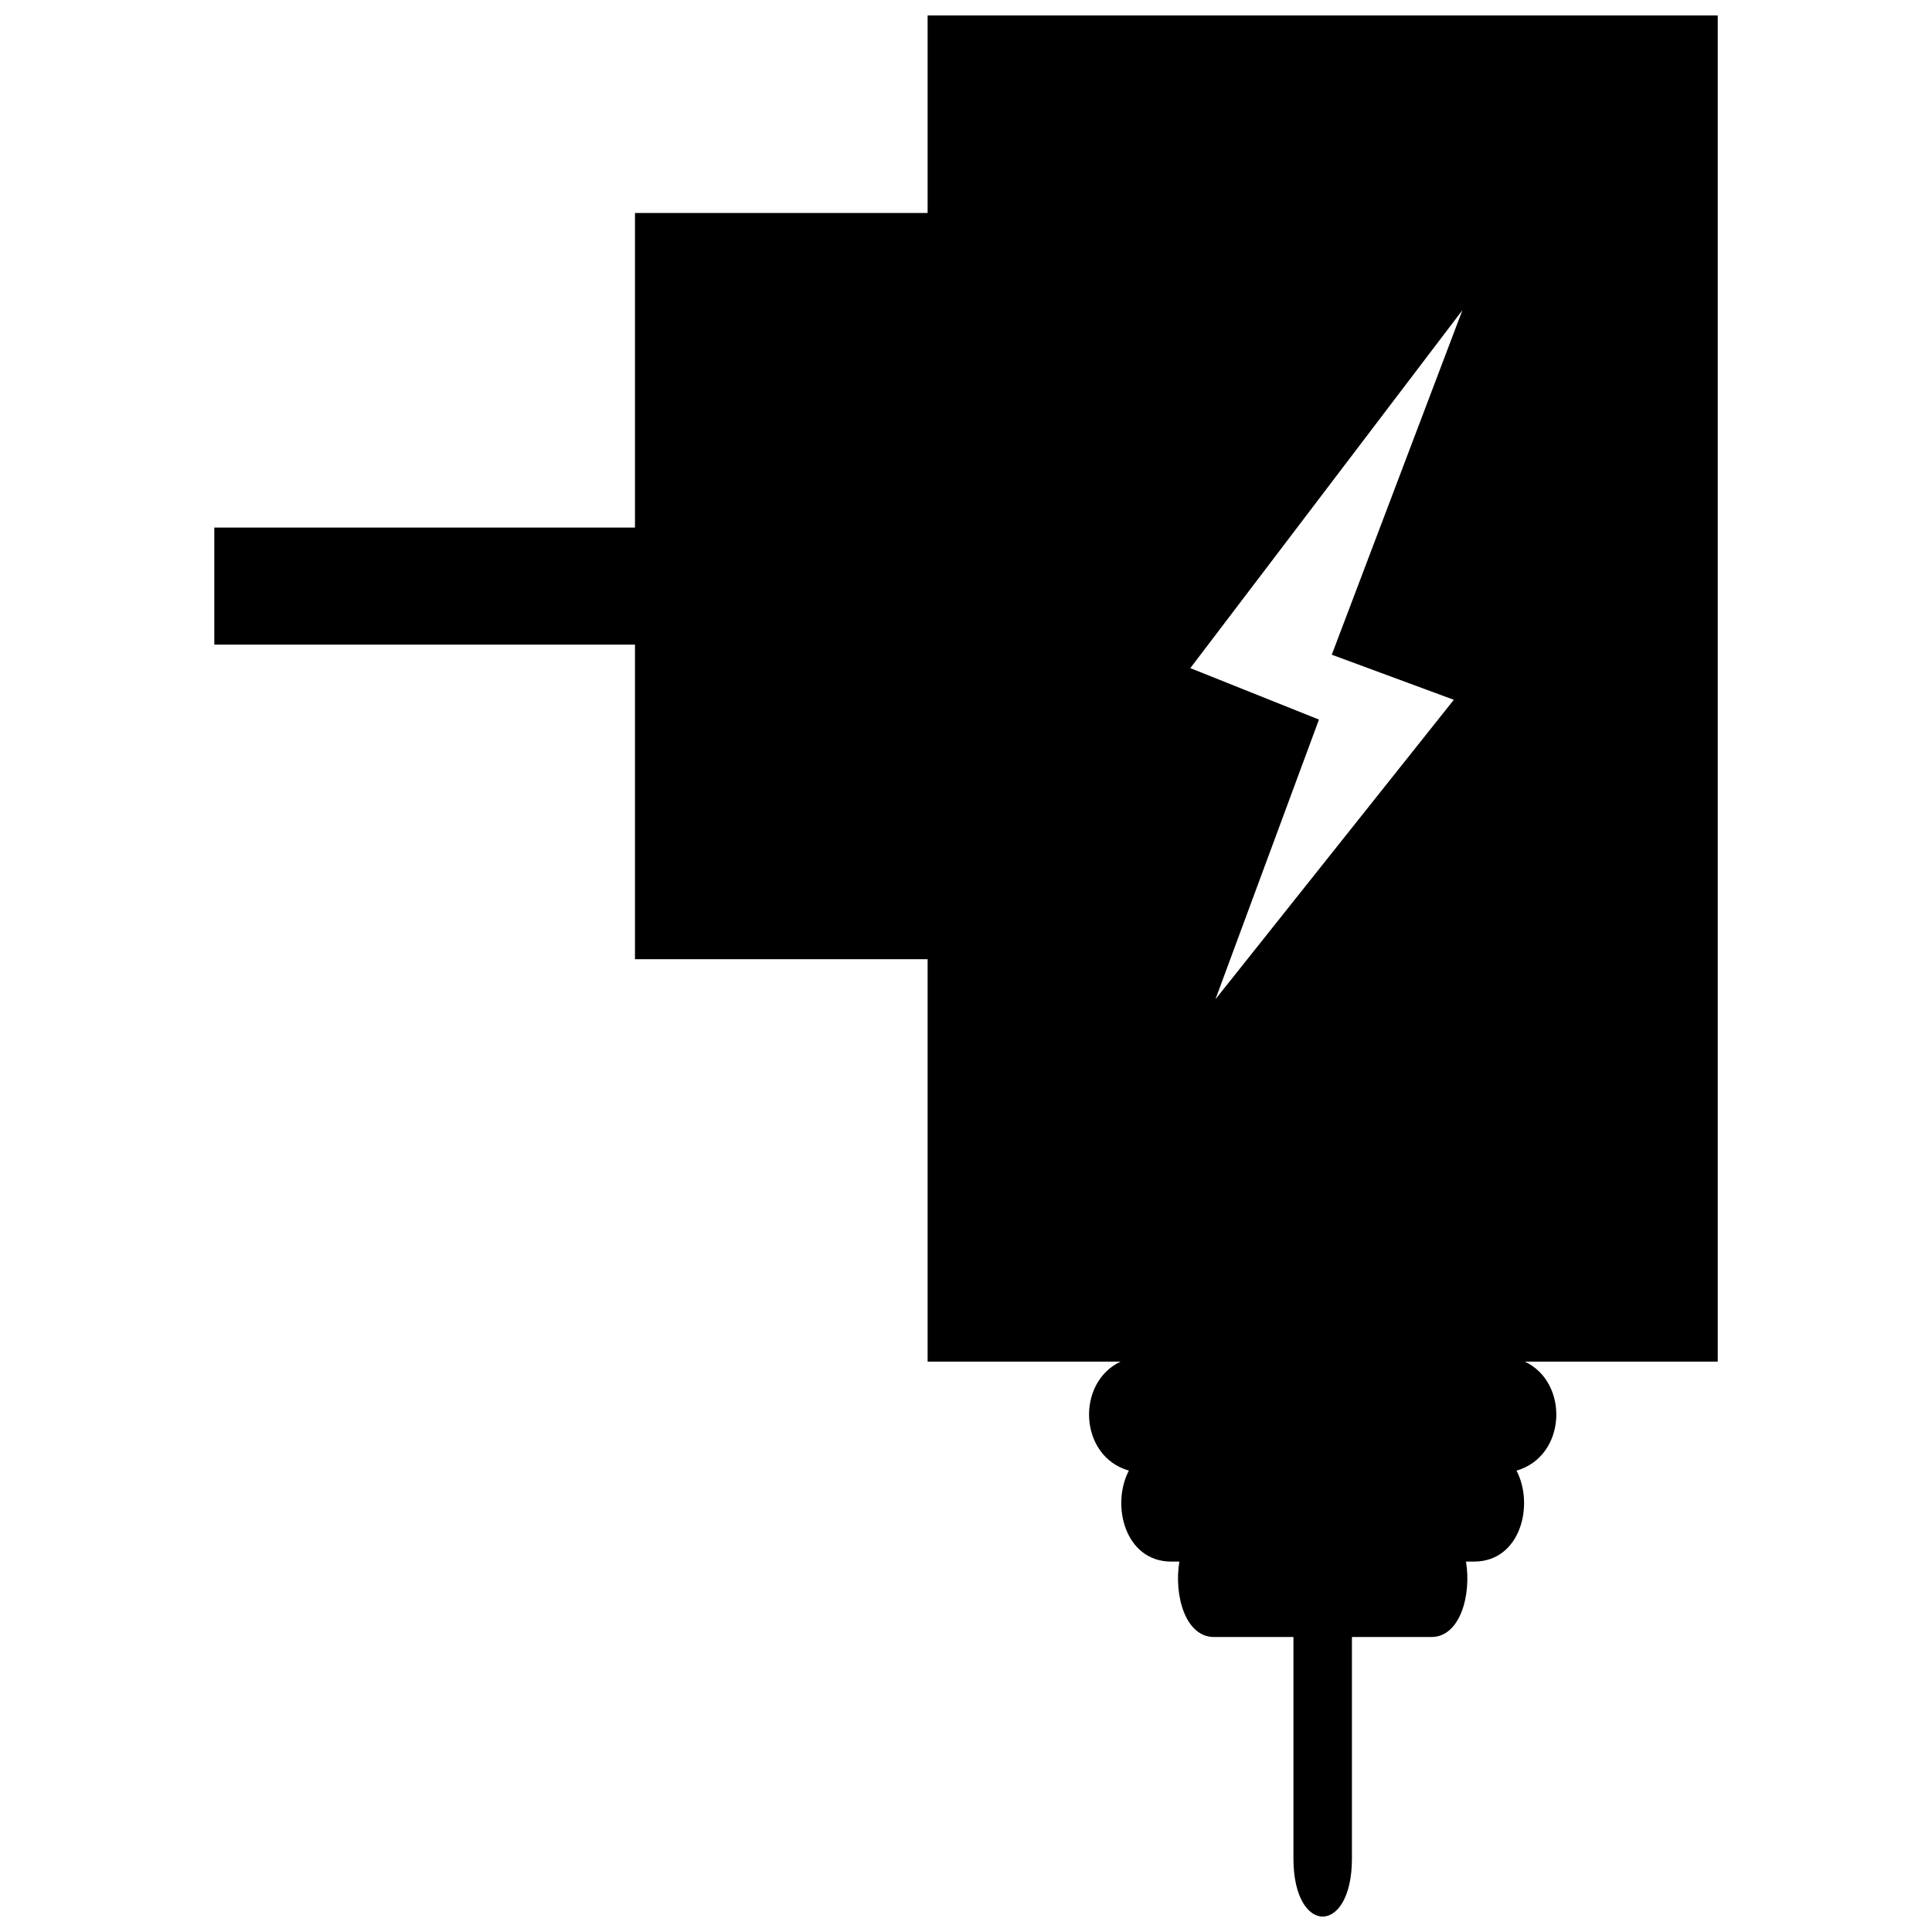 <?xml version="1.0" encoding="UTF-8"?>
<!-- Uploaded to: SVG Repo, www.svgrepo.com, Generator: SVG Repo Mixer Tools -->
<svg width="800px" height="800px" version="1.1" viewBox="144 144 512 512" xmlns="http://www.w3.org/2000/svg">
 <defs>
  <clipPath id="a">
   <path d="m200 148.09h400v503.81h-400z"/>
  </clipPath>
 </defs>
 <g clip-path="url(#a)">
  <path d="m389.82 148.09h209.4v356.75h-51.133c11.832 5.543 11.09 25.07-2.195 28.891 4.773 9.141 1.031 24.105-11.246 24.105h-2.141c1.48 8.918-1.582 19.988-9.164 19.988h-21.066v58.703c0 20.508-15.5 20.508-15.5 0v-58.703h-21.066c-7.582 0-10.648-11.07-9.164-19.988h-2.141c-12.281 0-16.02-14.965-11.246-24.105-13.285-3.816-14.027-23.344-2.195-28.891h-51.137v-106.64h-77.551v-83.367h-111.48v-31.016h111.48v-83.375h77.551v-52.348zm69.629 172.97 72.113-94.875-34.629 91.32 32.344 11.949-63.172 79.367 27.434-74.129-34.094-13.633z" fill-rule="evenodd"/>
 </g>
</svg>